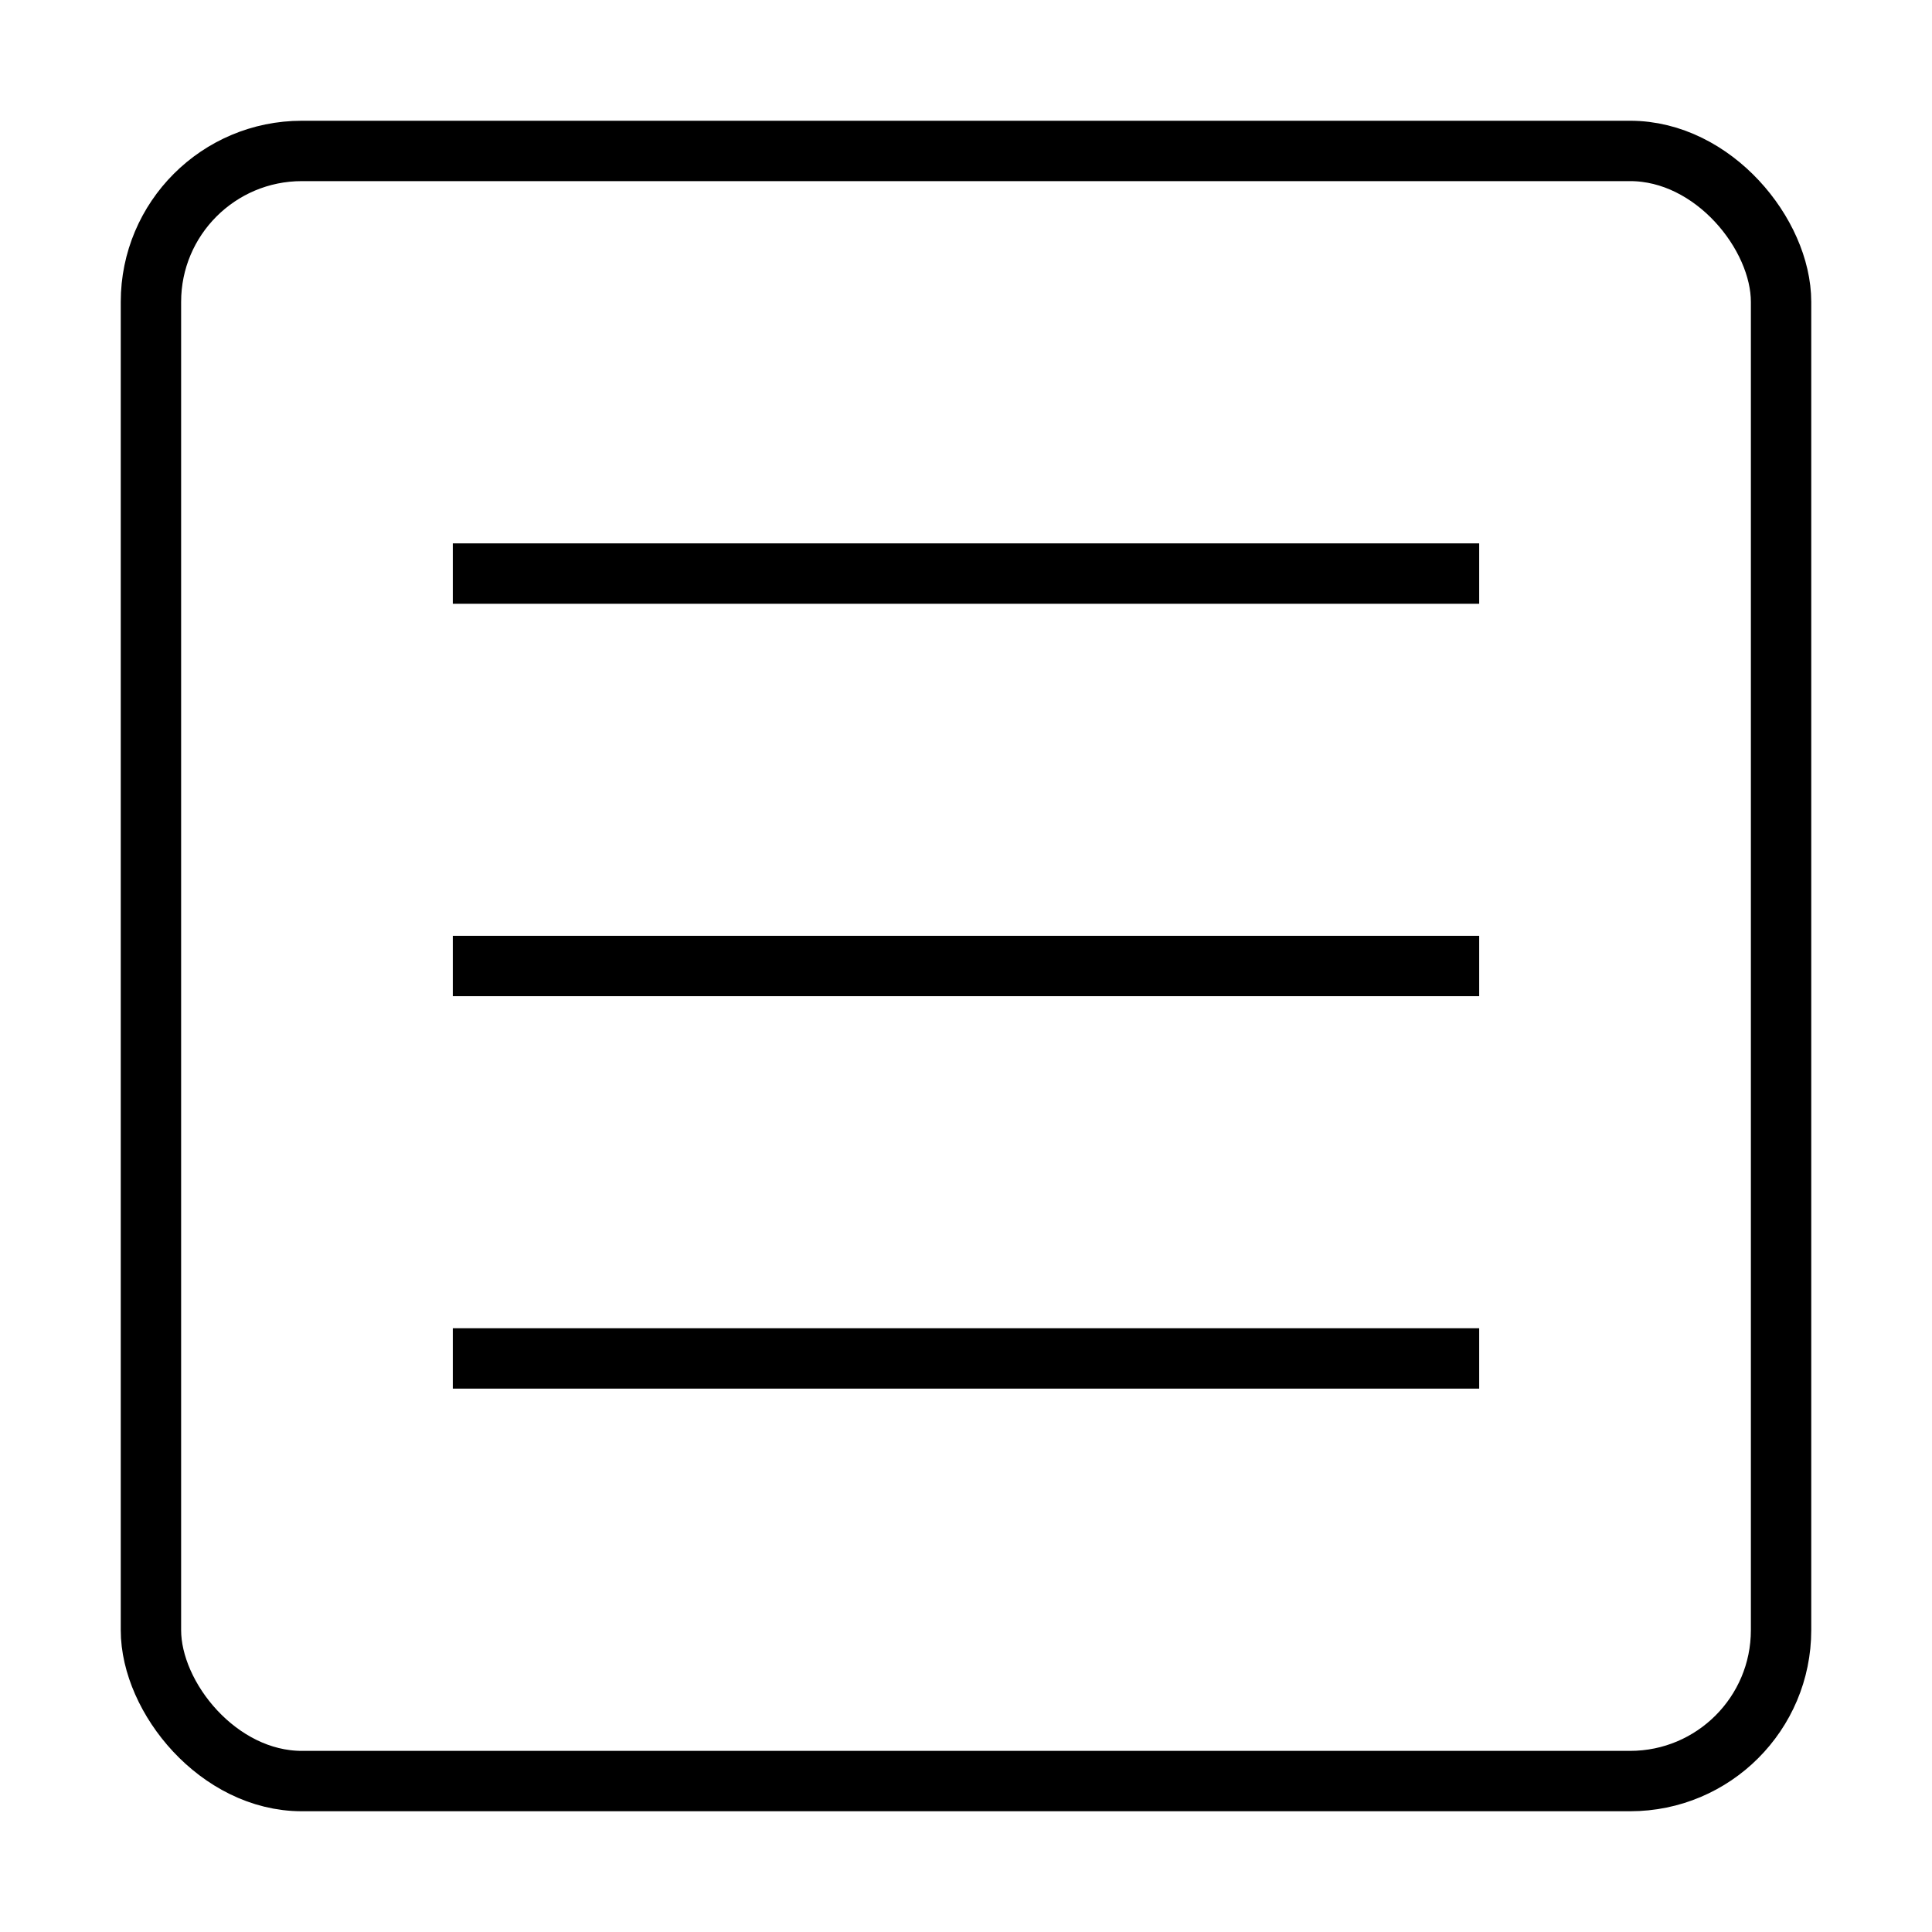<svg xmlns="http://www.w3.org/2000/svg" height="64" width="64" viewBox="0 0 64 64"><title>menu 2</title><g stroke-linecap="square" stroke-width="2" fill="none" stroke="#000000" stroke-linejoin="miter" class="nc-icon-wrapper" stroke-miterlimit="10"><rect x="5" y="5" width="54" height="54" rx="5" ry="5"></rect><line x1="16" y1="32" x2="48" y2="32" stroke="#000000"></line><line x1="16" y1="19" x2="48" y2="19" stroke="#000000"></line><line x1="16" y1="45" x2="48" y2="45" stroke="#000000"></line></g></svg>